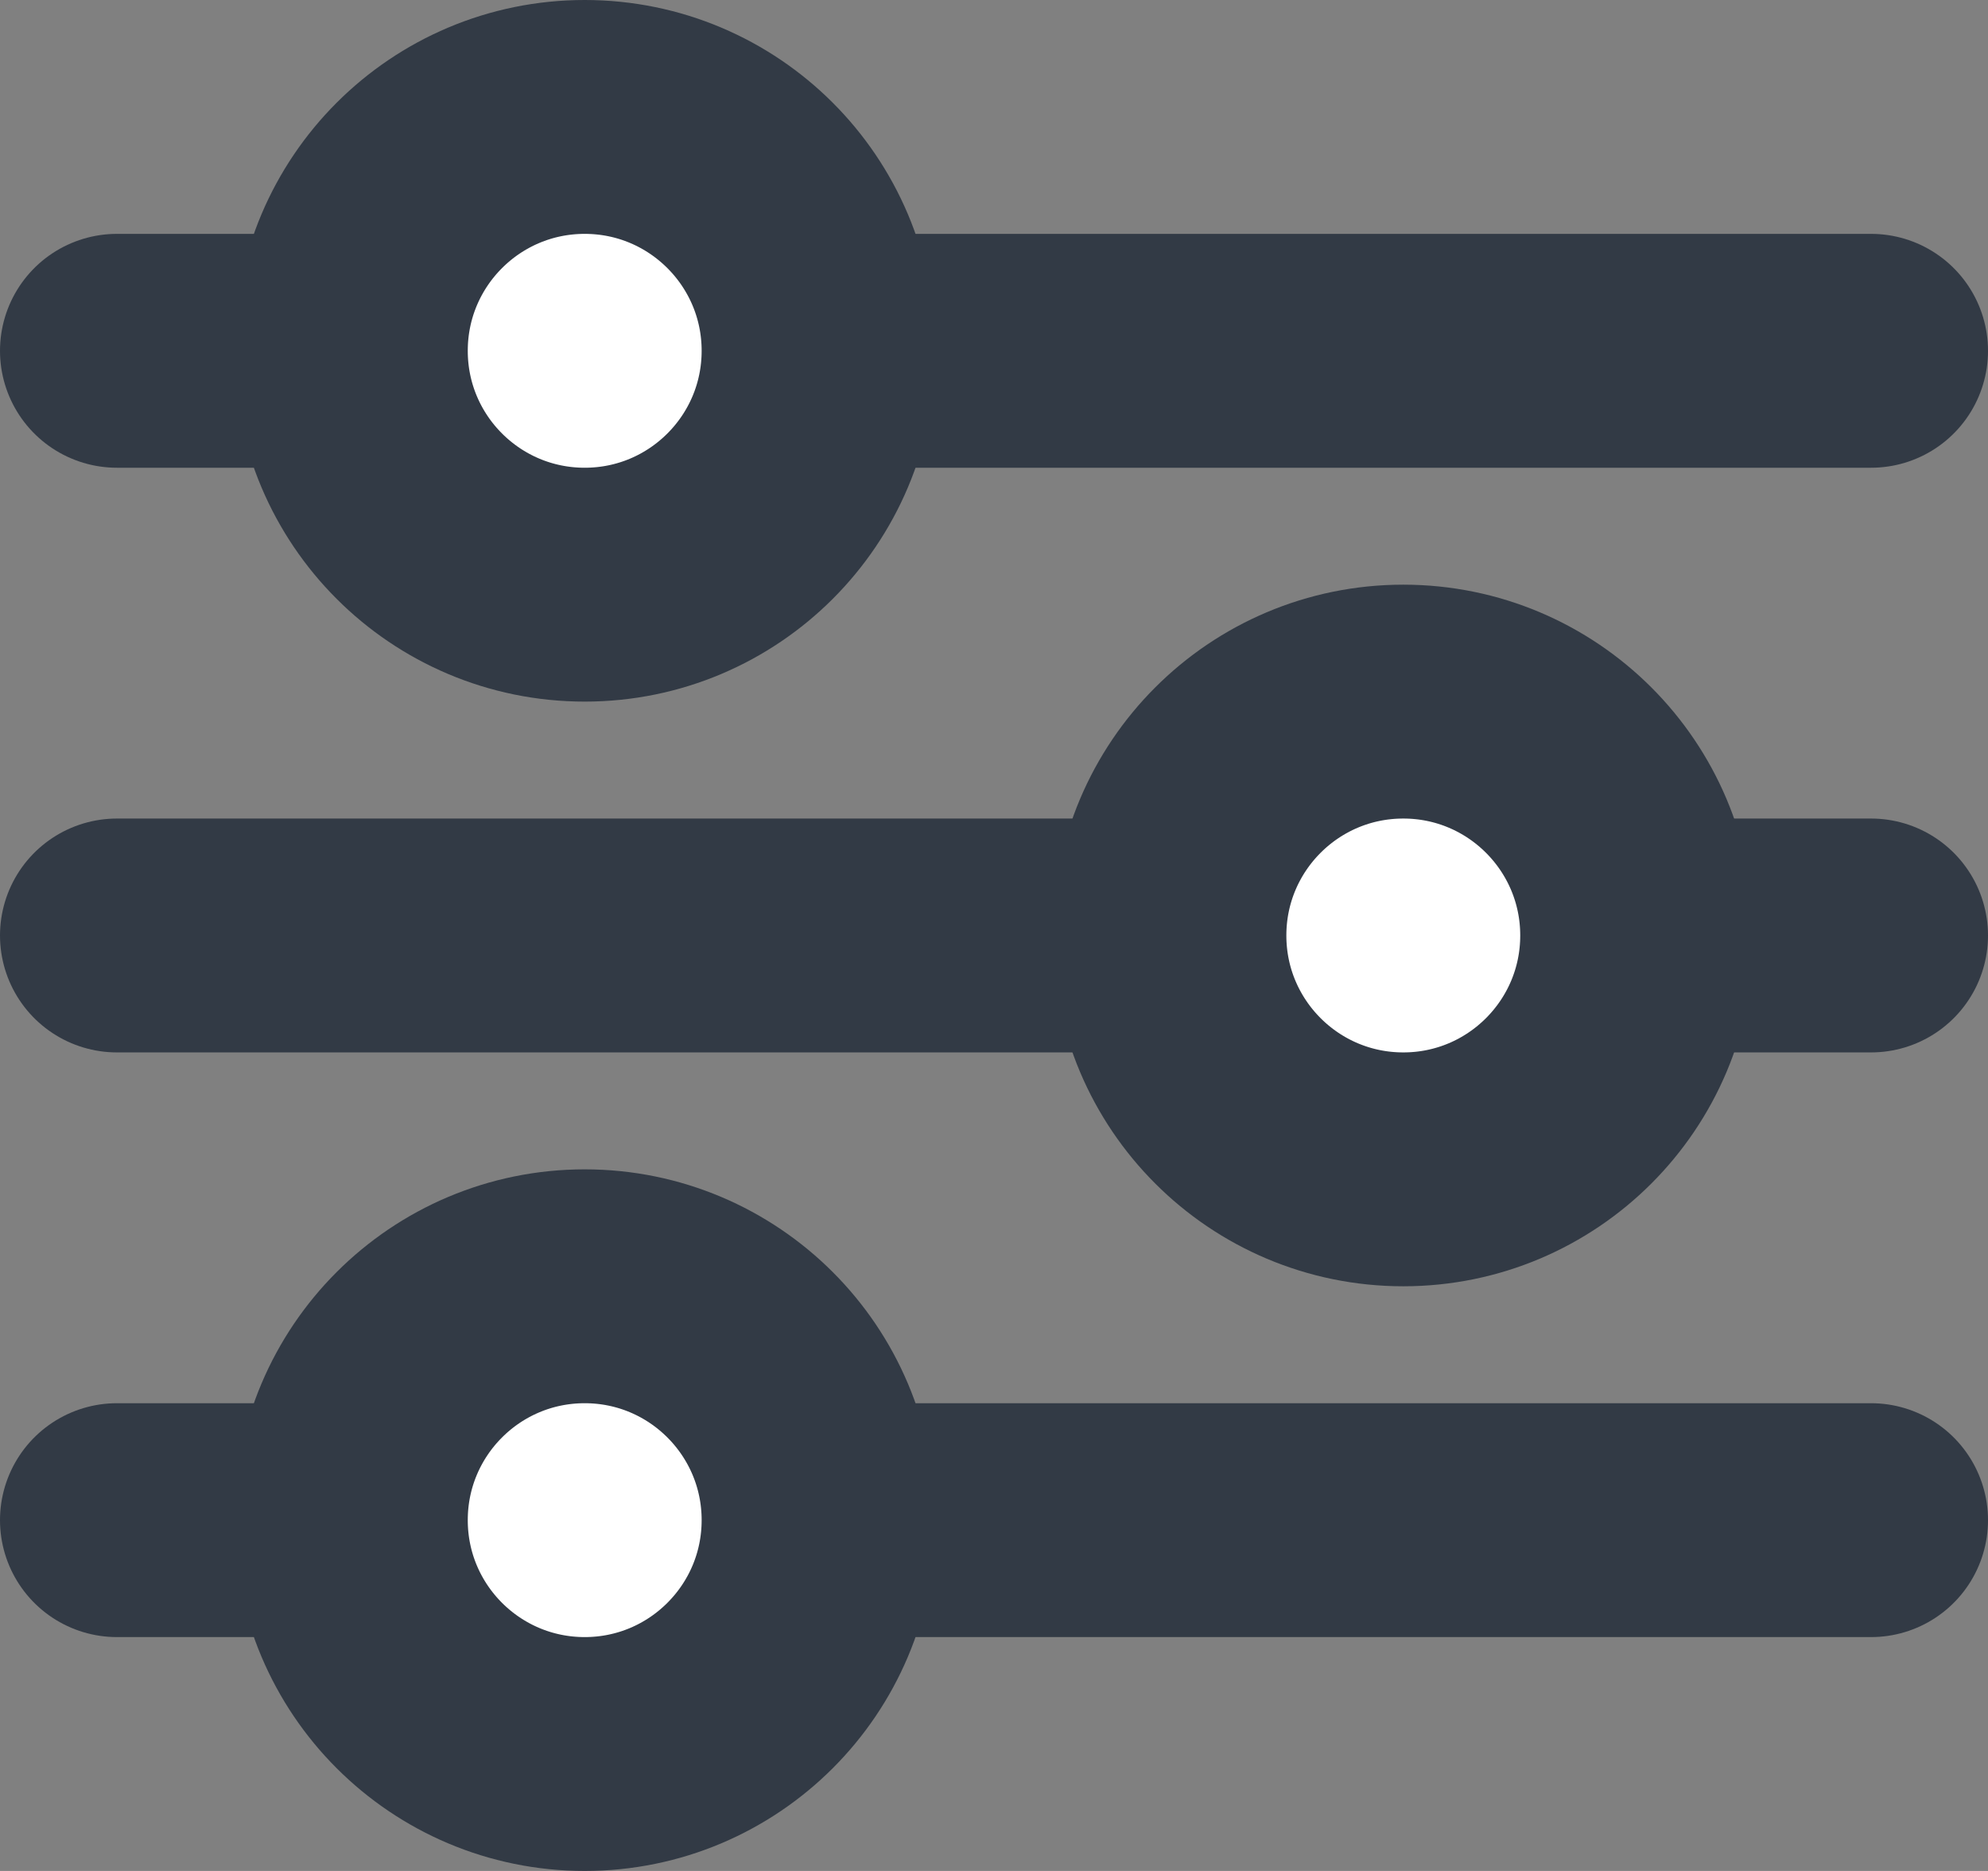 <?xml version="1.0" encoding="UTF-8"?>
<svg width="17px" height="16px" viewBox="0 0 17 16" version="1.1" xmlns="http://www.w3.org/2000/svg" xmlns:xlink="http://www.w3.org/1999/xlink">
    <rect x="0" y="0" width="17" height="16" fill="#808080" stroke="none"/>
    <!-- Generator: Sketch 49.1 (51147) - http://www.bohemiancoding.com/sketch -->
    <title>Refine</title>
    <desc>Created with Sketch.</desc>
    <defs></defs>
    <g id="Product-Listing" stroke="none" stroke-width="1" fill="none" fill-rule="evenodd" stroke-linecap="round" stroke-linejoin="round">
        <g id="PLP/Filters-Open-(D)" transform="translate(-229, -472)" stroke="#323A45" stroke-width="2">
            <g id="Refine" transform="translate(230, 473)">
                <path d="M0,12 L15,12" id="Stroke-65-Copy-3" transform="translate(7.5, 12) rotate(-540) translate(-7.5, -12) "></path>
                <path d="M0,7 L15,7" id="Stroke-67-Copy-3" transform="translate(7.5, 7) rotate(-540) translate(-7.5, -7) "></path>
                <path d="M0,2 L15,2" id="Stroke-69-Copy-3" transform="translate(7.5, 2) rotate(-540) translate(-7.5, -2) "></path>
                <circle id="Oval-2-Copy-3" fill="#FFFFFF" transform="translate(4, 2) rotate(-270) translate(-4, -2) " cx="4" cy="2" r="2"></circle>
                <circle id="Oval-2-Copy-4" fill="#FFFFFF" transform="translate(11, 7) rotate(-270) translate(-11, -7) " cx="11" cy="7" r="2"></circle>
                <circle id="Oval-2-Copy-5" fill="#FFFFFF" transform="translate(4, 12) rotate(-270) translate(-4, -12) " cx="4" cy="12" r="2"></circle>
            </g>
        </g>
    </g>
</svg>